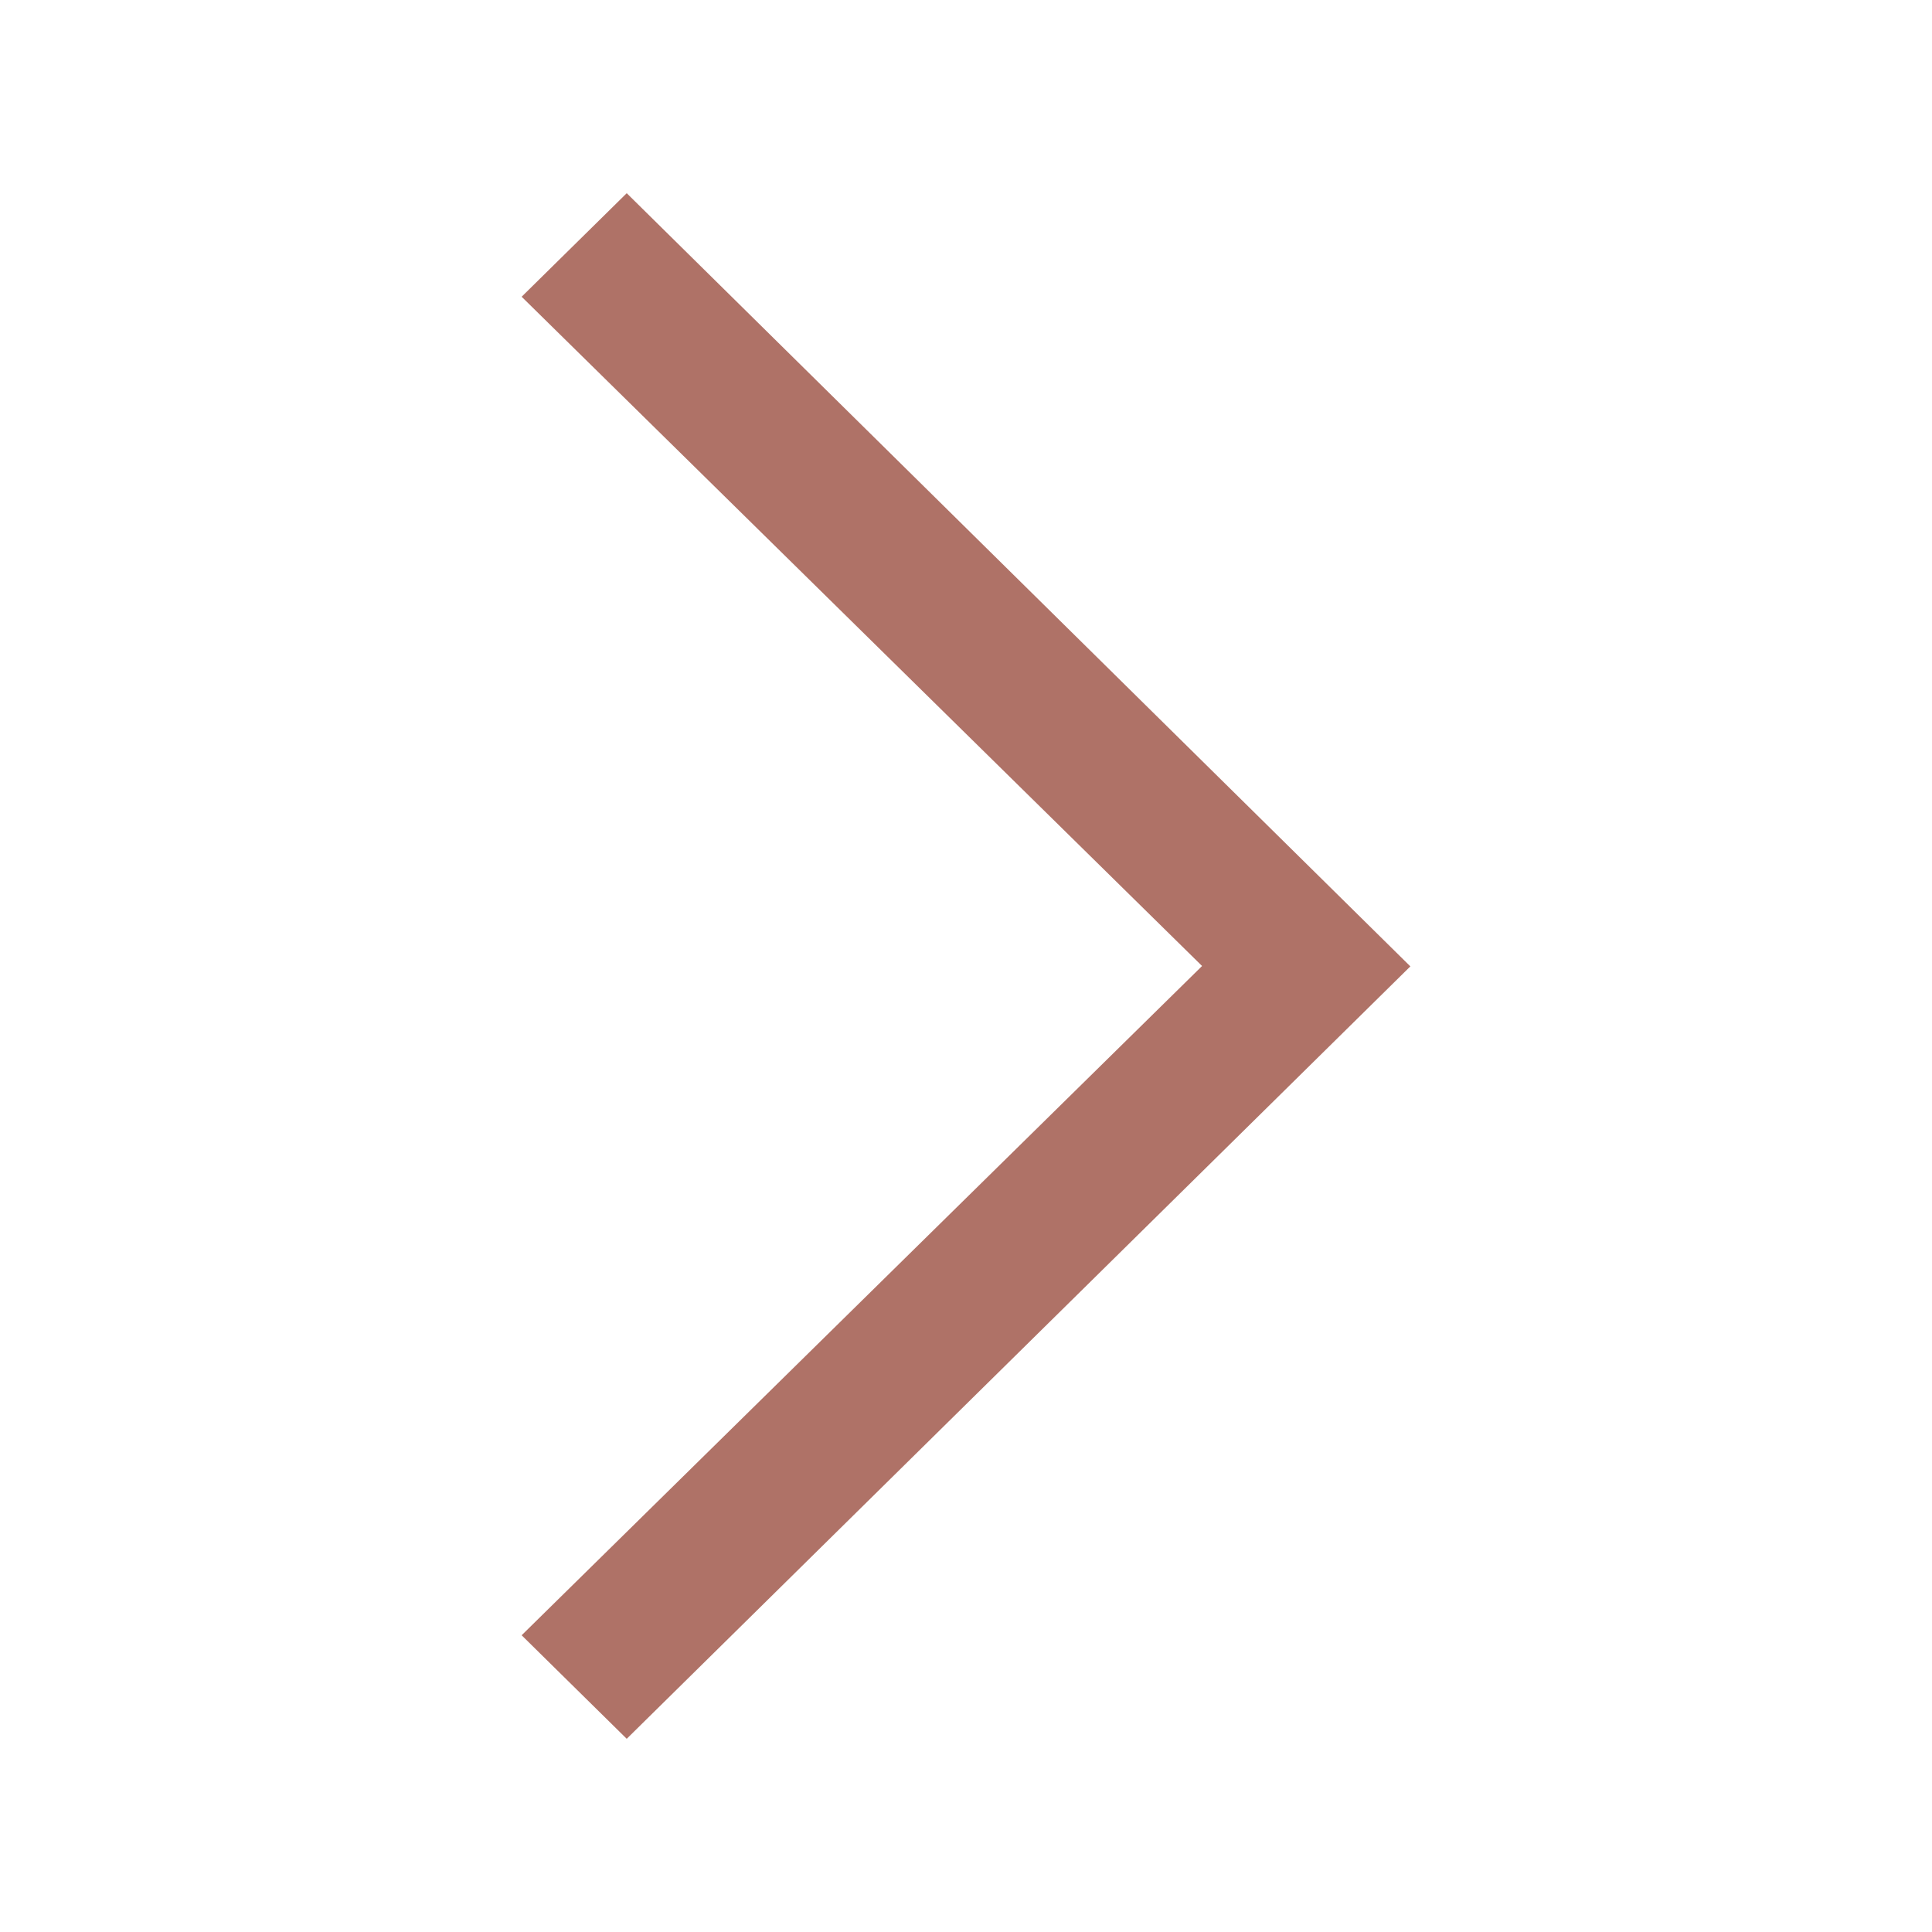 <svg xmlns="http://www.w3.org/2000/svg" xmlns:xlink="http://www.w3.org/1999/xlink" version="1.1" baseProfile="tiny" x="0px" y="0px" viewBox="0 0 100 100" xml:space="preserve" aria-hidden="true" width="100px" height="100px" style="fill:url(#CerosGradient_id0fb6eb30f);"><defs><linearGradient class="cerosgradient" data-cerosgradient="true" id="CerosGradient_id0fb6eb30f" gradientUnits="userSpaceOnUse" x1="50%" y1="100%" x2="50%" y2="0%"><stop offset="0%" stop-color="#AF7267"/><stop offset="100%" stop-color="#AF7267"/></linearGradient><linearGradient/></defs><g><polygon fill-rule="evenodd" fill="#000000" points="27,84.641 62.219,50 27,15.359 32.439,10 73,50.02 32.439,90  " style="fill:url(#CerosGradient_id0fb6eb30f);"/></g></svg>